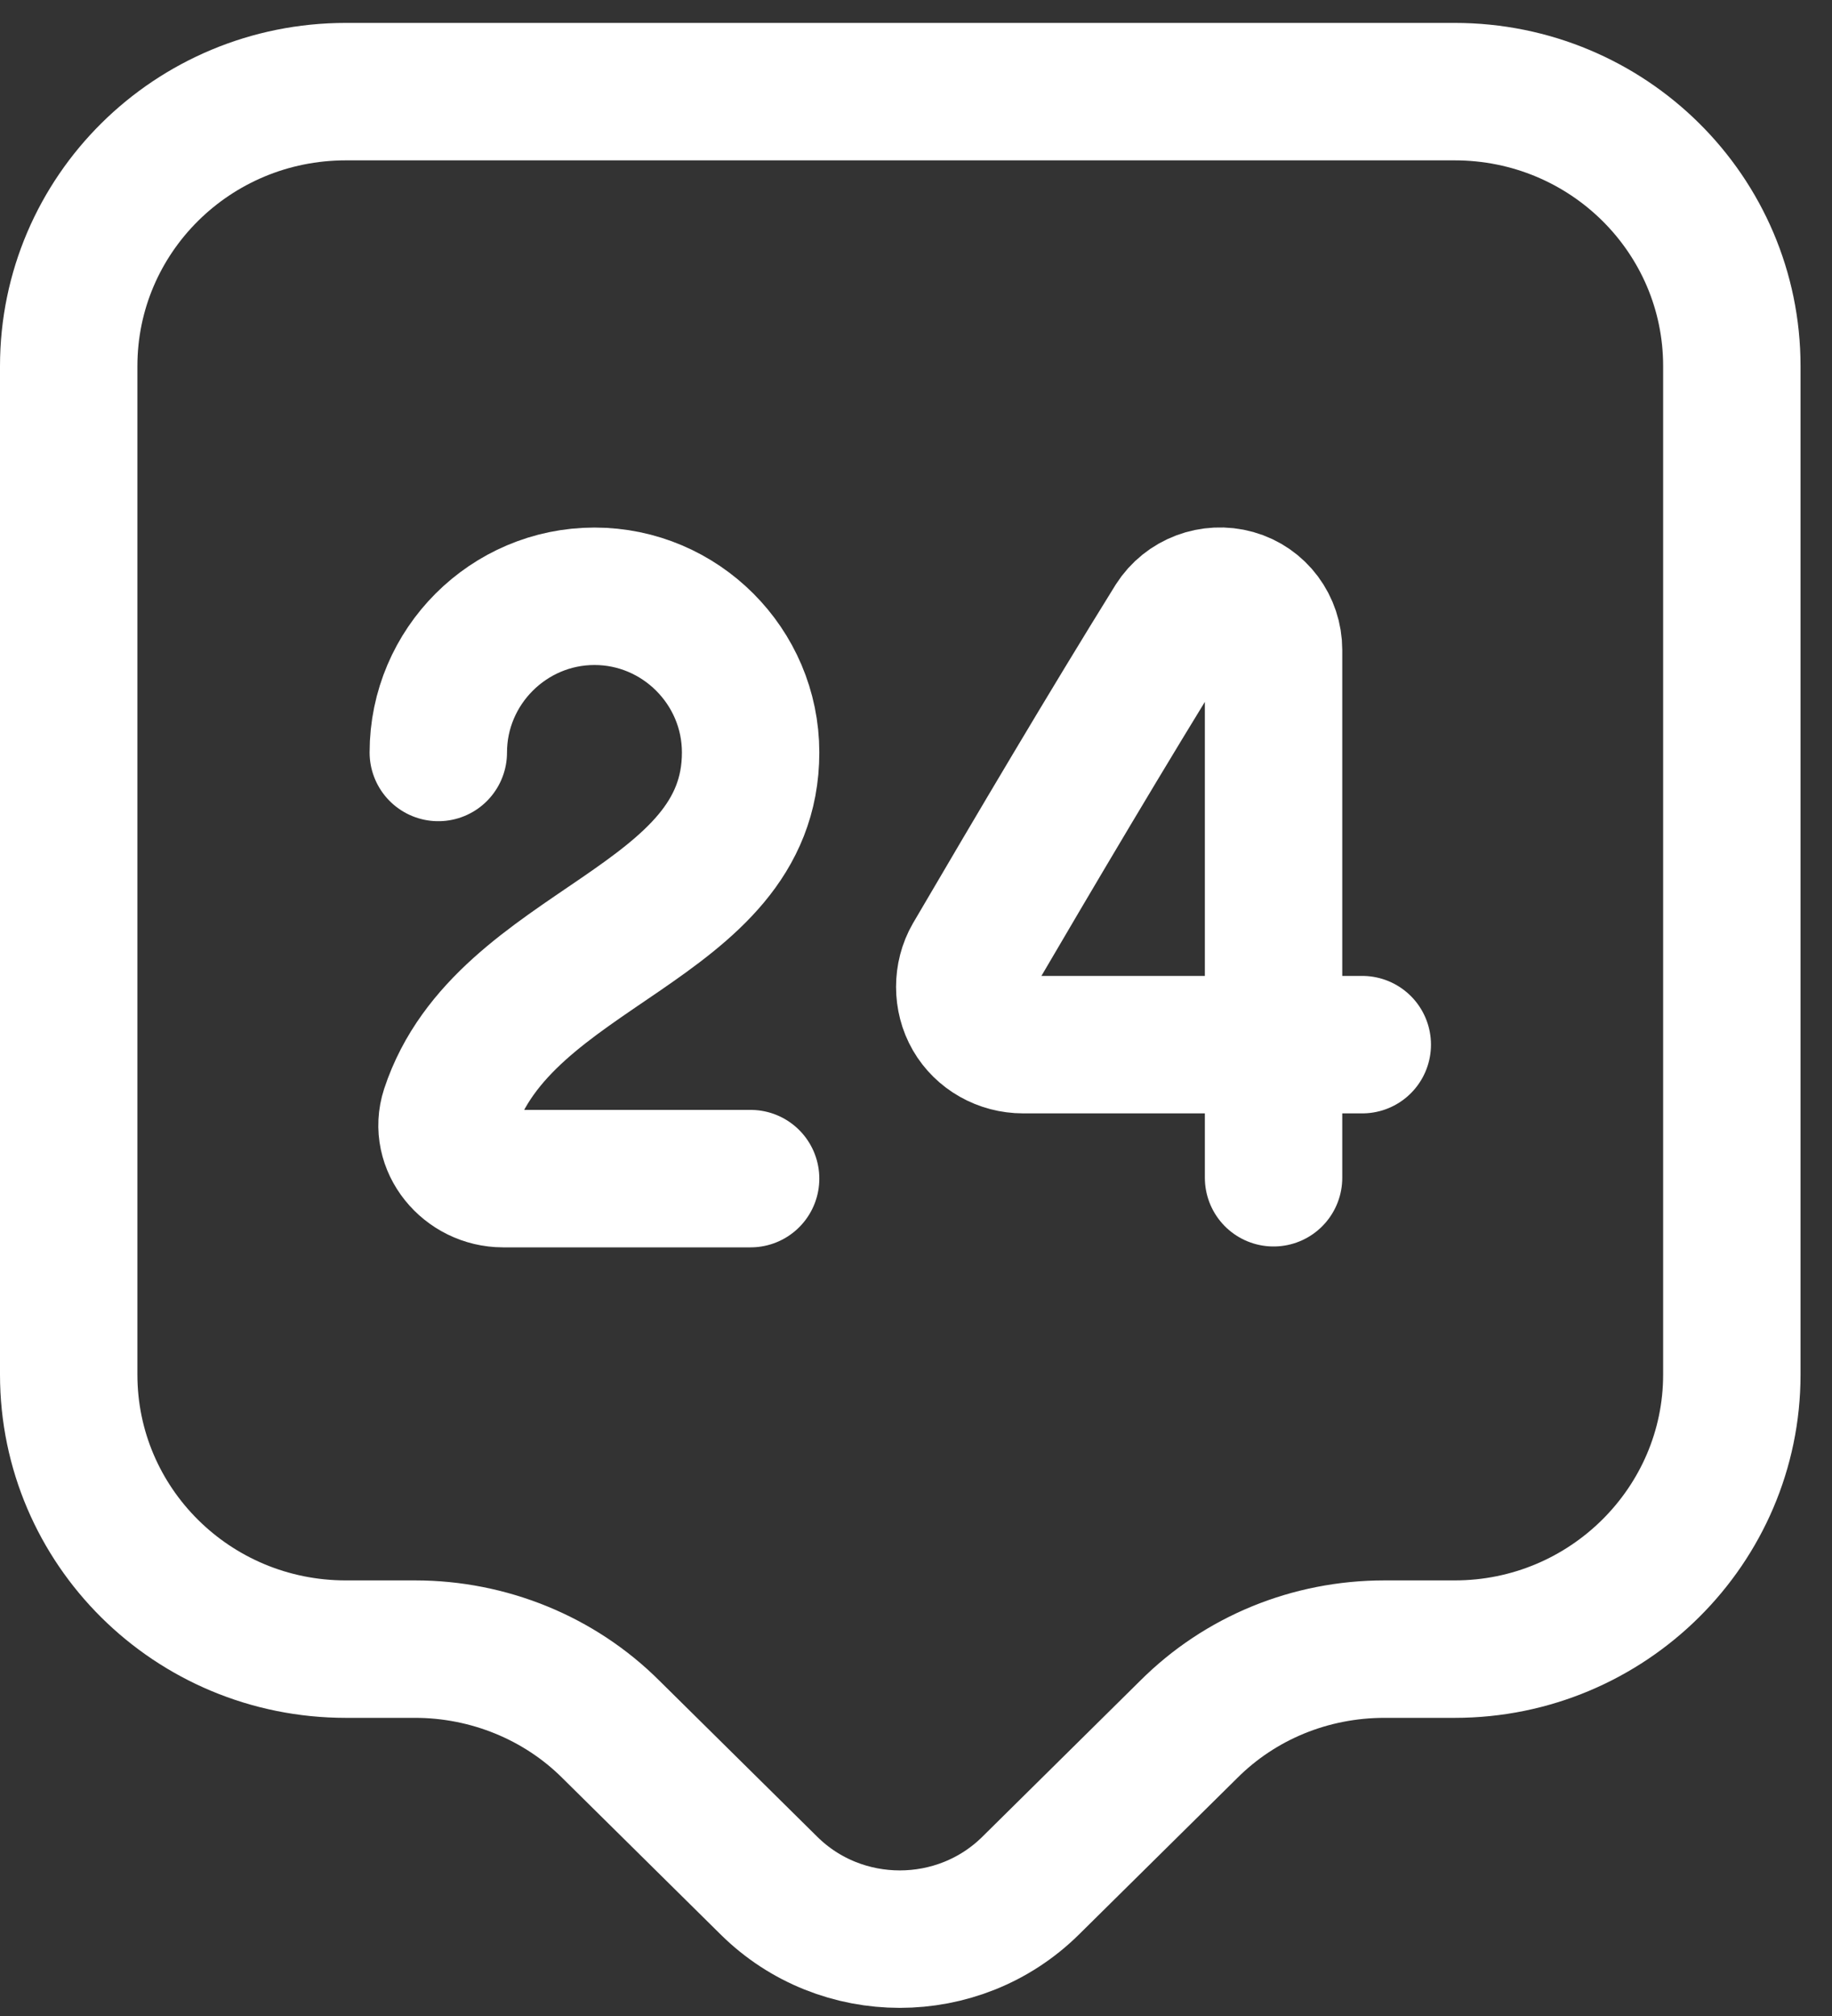 <svg width="40" height="44" viewBox="0 0 40 44" fill="none" xmlns="http://www.w3.org/2000/svg">
<rect x="0" y="0" width="40" height="44" fill="#333333" stroke="none"/>
<path d="M31.761 35.993H30.227C28.613 35.993 27.08 36.618 25.951 37.748L22.501 41.157C20.927 42.711 18.365 42.711 16.792 41.157L13.342 37.748C12.212 36.618 10.659 35.993 9.065 35.993H7.552C4.203 35.993 1.5 33.31 1.5 30.001V7.991C1.5 4.683 4.203 2 7.552 2H31.761C35.109 2 37.813 4.683 37.813 7.991V30.001C37.813 33.289 35.109 35.993 31.761 35.993Z" stroke="white" stroke-width="3" stroke-miterlimit="10" stroke-linecap="round" stroke-linejoin="round"/>
<path d="M9.57 16.423C9.57 14.547 11.104 13.014 12.98 13.014C14.856 13.014 16.389 14.547 16.389 16.423C16.389 20.216 11.003 20.62 9.813 24.231C9.57 24.977 10.196 25.724 10.983 25.724H16.389" stroke="white" stroke-width="3" stroke-linecap="round" stroke-linejoin="round"/>
<path d="M27.807 25.705V14.186C27.807 13.661 27.465 13.197 26.96 13.056C26.456 12.915 25.911 13.117 25.629 13.56C24.176 15.9 22.603 18.563 21.231 20.904C21.009 21.287 21.009 21.791 21.231 22.174C21.453 22.558 21.876 22.8 22.34 22.8H29.744" stroke="white" stroke-width="3" stroke-linecap="round" stroke-linejoin="round"/>
</svg>
